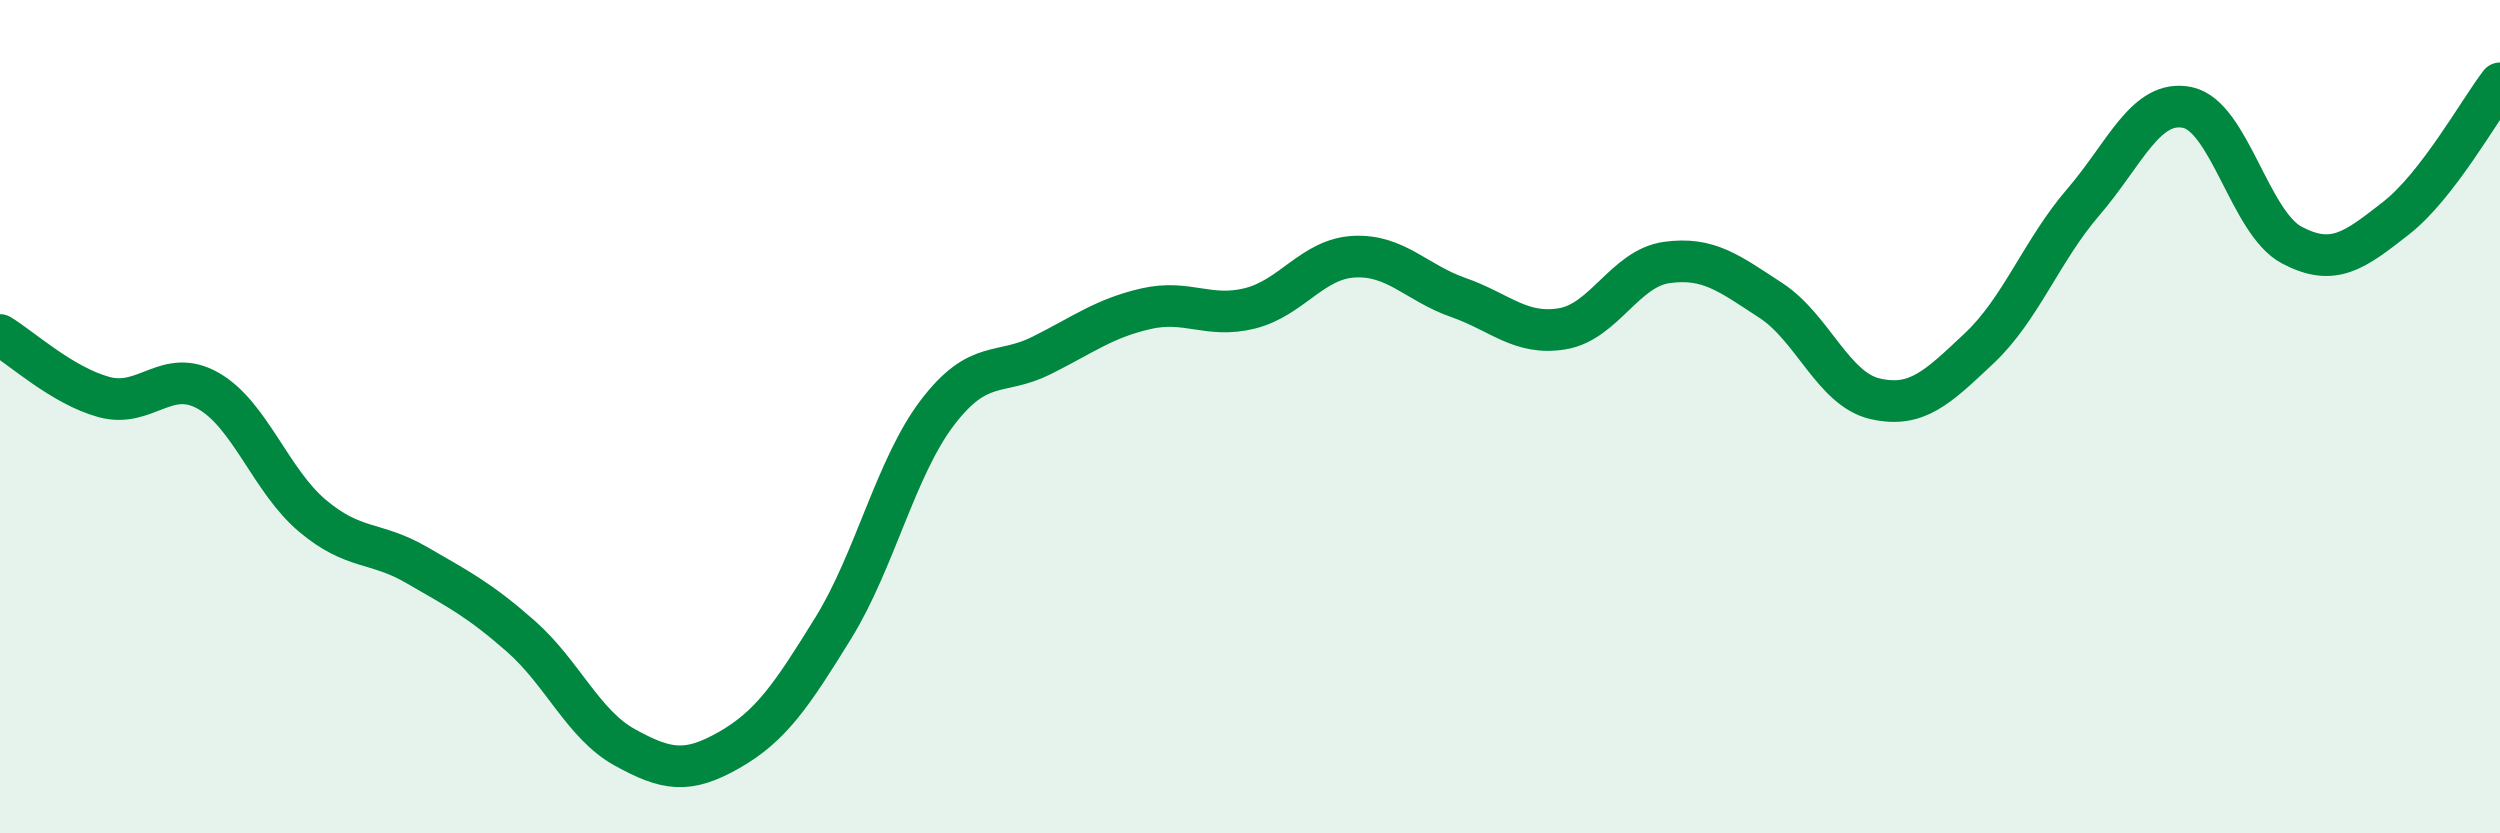 
    <svg width="60" height="20" viewBox="0 0 60 20" xmlns="http://www.w3.org/2000/svg">
      <path
        d="M 0,8.04 C 0.5,8.34 1.5,9.26 2.5,9.53 C 3.5,9.8 4,8.81 5,9.38 C 6,9.95 6.5,11.54 7.5,12.38 C 8.5,13.22 9,12.98 10,13.56 C 11,14.14 11.5,14.39 12.5,15.27 C 13.5,16.15 14,17.39 15,17.94 C 16,18.49 16.5,18.57 17.5,18 C 18.5,17.43 19,16.69 20,15.07 C 21,13.45 21.5,11.21 22.5,9.9 C 23.5,8.59 24,9.03 25,8.53 C 26,8.03 26.5,7.64 27.5,7.41 C 28.5,7.18 29,7.65 30,7.4 C 31,7.15 31.5,6.21 32.5,6.16 C 33.5,6.11 34,6.79 35,7.14 C 36,7.49 36.5,8.06 37.5,7.89 C 38.5,7.72 39,6.44 40,6.3 C 41,6.16 41.5,6.56 42.5,7.21 C 43.5,7.86 44,9.34 45,9.57 C 46,9.8 46.5,9.3 47.5,8.36 C 48.5,7.42 49,6.01 50,4.85 C 51,3.69 51.5,2.37 52.5,2.58 C 53.5,2.79 54,5.35 55,5.88 C 56,6.41 56.5,6.02 57.5,5.24 C 58.5,4.46 59.5,2.65 60,2L60 20L0 20Z"
        fill="#008740"
        opacity="0.1"
        stroke-linecap="round"
        stroke-linejoin="round"
      />
      <path
        d="M 0,8.04 C 0.5,8.34 1.5,9.26 2.5,9.53 C 3.5,9.8 4,8.81 5,9.38 C 6,9.95 6.5,11.54 7.5,12.38 C 8.5,13.22 9,12.98 10,13.56 C 11,14.14 11.5,14.39 12.5,15.27 C 13.5,16.15 14,17.39 15,17.94 C 16,18.49 16.5,18.57 17.5,18 C 18.5,17.43 19,16.69 20,15.07 C 21,13.45 21.5,11.21 22.5,9.9 C 23.5,8.59 24,9.03 25,8.53 C 26,8.03 26.5,7.64 27.5,7.41 C 28.5,7.18 29,7.65 30,7.4 C 31,7.15 31.5,6.21 32.5,6.16 C 33.5,6.11 34,6.79 35,7.14 C 36,7.49 36.5,8.06 37.5,7.89 C 38.5,7.72 39,6.44 40,6.3 C 41,6.16 41.5,6.56 42.5,7.21 C 43.5,7.86 44,9.34 45,9.57 C 46,9.8 46.5,9.3 47.5,8.36 C 48.5,7.42 49,6.01 50,4.85 C 51,3.69 51.5,2.37 52.5,2.58 C 53.5,2.79 54,5.35 55,5.88 C 56,6.41 56.5,6.02 57.5,5.24 C 58.5,4.46 59.5,2.65 60,2"
        stroke="#008740"
        stroke-width="1"
        fill="none"
        stroke-linecap="round"
        stroke-linejoin="round"
      />
    </svg>
  